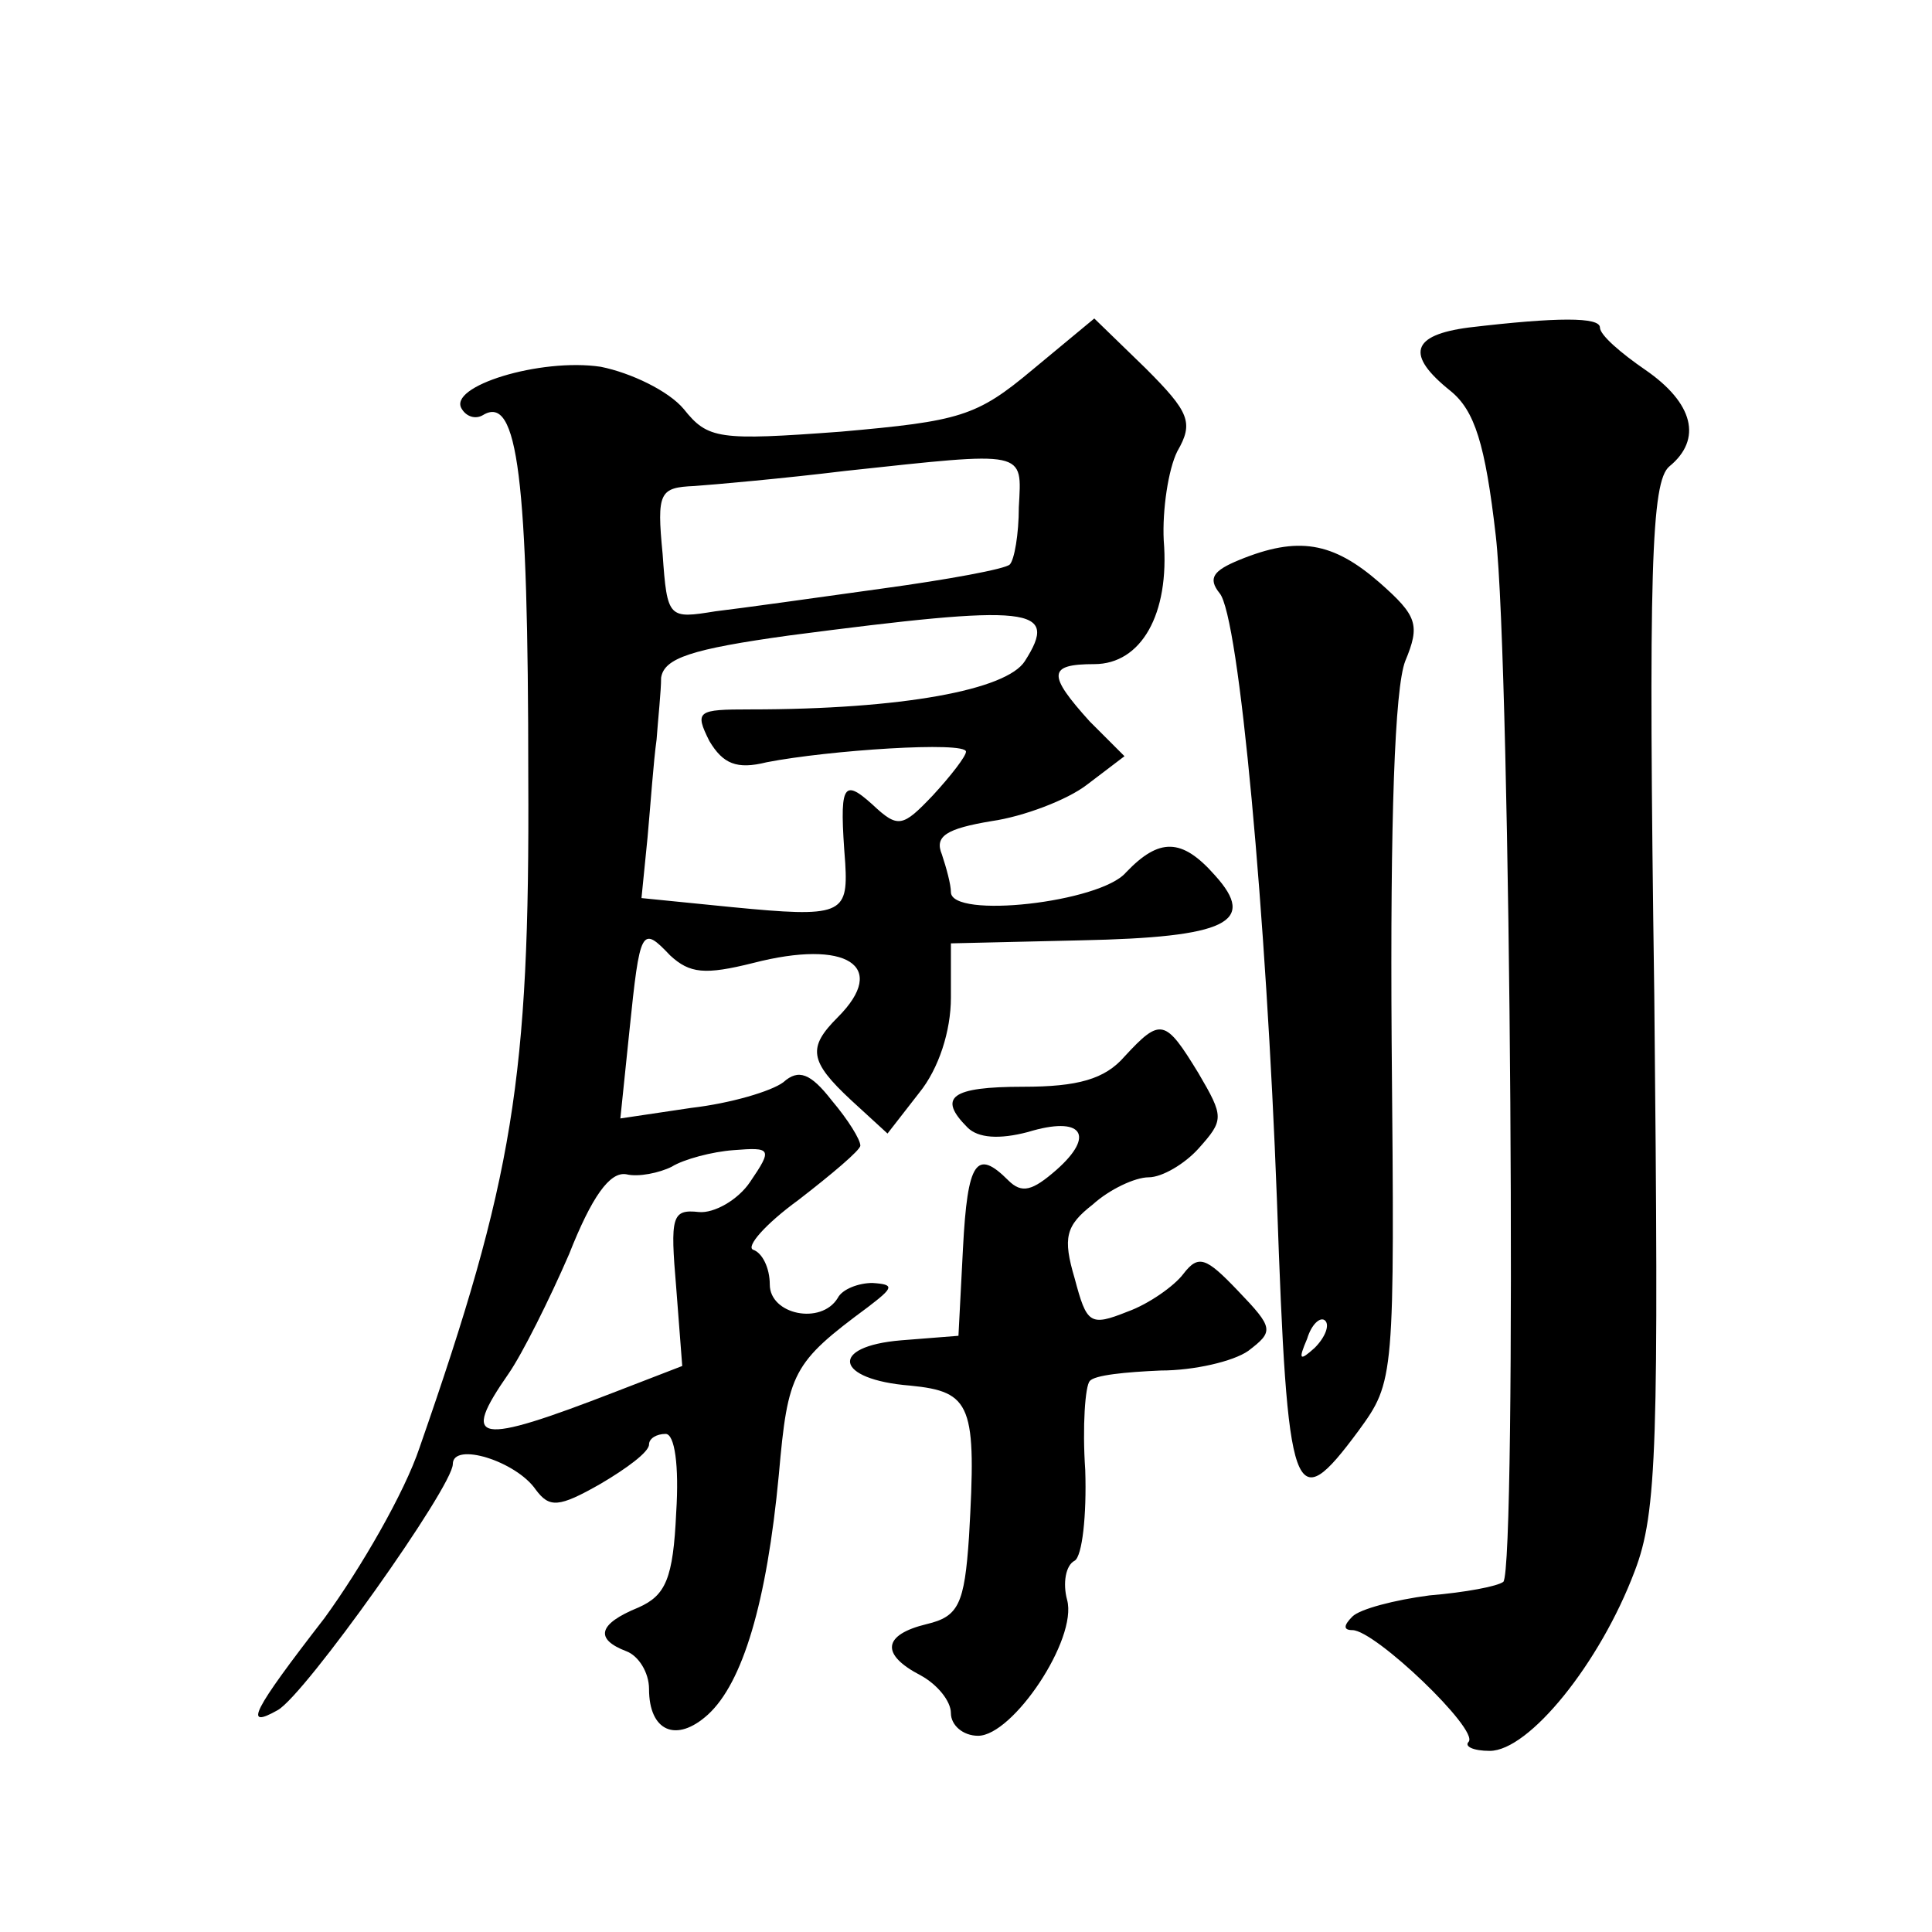 <?xml version="1.0" standalone="no"?>
<!DOCTYPE svg PUBLIC "-//W3C//DTD SVG 20010904//EN"
 "http://www.w3.org/TR/2001/REC-SVG-20010904/DTD/svg10.dtd">
<svg version="1.0" xmlns="http://www.w3.org/2000/svg"
 width="128pt" height="128pt" viewBox="0 0 128 128"
 preserveAspectRatio="xMidYMid meet">
<g transform="translate(0,128) scale(0.1,-0.1)"
fill="#0" stroke="none">
<path d="M684 1035 c-37 -31 -48 -34 -127 -41 -81 -6 -88 -5 -104 15 -10 12 -35
24 -55 28 -40 6 -102 -13 -92 -28 3 -5 9 -7 14 -4 23 14 30 -41 30 -240 1 -200
-10 -266 -72 -444 -10 -30 -39 -80 -63 -113 -48 -62 -54 -74 -31 -61 18 10 116
148 116 163 0 15 42 2 55 -17 9 -12 15 -12 43 4 17 10 32 21 32 26 0 4 5 7 11 7
6 0 9 -21 7 -52 -2 -44 -7 -55 -25 -63 -27 -11 -29 -21 -8 -29 8 -3 15 -14 15 -25
0 -28 18 -36 39 -17 23 21 39 74 47 159 6 68 9 74 59 111 17 13 18 15 3 16 -9 0
-20 -4 -23 -10 -11 -18 -45 -11 -45 9 0 11 -5 21 -11 23 -5 2 8 17 30 33 22 17
41 33 41 36 0 4 -8 17 -19 30 -14 18 -22 21 -32 12 -8 -6 -35 -14 -61 -17 l-47
-7 6 58 c7 68 8 70 27 50 13 -12 23 -13 55 -5 62 16 90 -2 56 -36 -20 -20 -19 -29
9 -55 l24 -22 21 27 c13 16 21 41 21 63 l0 36 86 2 c97 2 117 12 89 43 -22 25 -37
25 -59 2 -17 -20 -116 -31 -116 -13 0 5 -3 16 -6 25 -5 12 3 17 33 22 21 3 50 14
63 24 l25 19 -23 23 c-28 31 -28 38 3 38 31 0 50 33 46 82 -1 20 3 47 9 59 11 19
8 26 -21 55 l-34 33 -41 -34z m-9 -91 c0 -18 -3 -35 -6 -38 -3 -3 -41 -10 -85 -16
-43 -6 -93 -13 -110 -15 -31 -5 -32 -5 -35 38 -4 41 -2 44 21 45 14 1 59 5 100
10 121 13 117 14 115 -24z m4 -102 c-12 -19 -81 -32 -182 -32 -35 0 -37 -1 -27
-21 9 -15 18 -19 38 -14 41 8 132 14 132 7 0 -3 -10 -16 -22 -29 -20 -21 -23 -22
-40 -6 -20 18 -22 13 -18 -39 2 -34 -3 -36 -75 -29 l-60 6 4 40 c2 22 4 51 6 65
1 14 3 32 3 41 2 13 20 19 85 28 161 21 179 19 156 -17z m-182 -345 c-8 -12 -24
-21 -34 -20 -18 2 -19 -3 -15 -50 l4 -52 -44 -17 c-93 -36 -103 -34 -71 12 9 13
27 49 40 79 15 38 27 55 38 53 8 -2 22 1 30 5 8 5 27 10 41 11 25 2 26 1 11 -21z
M973 1063 c-38 -5 -42 -18 -12 -42 16 -13 23 -35 30 -96 10 -87 14 -683 5 -693
-4 -3 -25 -7 -49 -9 -23 -3 -46 -9 -51 -14 -6 -6 -6 -9 0 -9 15 0 84 -66 77 -74
-3 -3 3 -6 14 -6 26 0 73 58 96 119 15 39 16 84 13 382 -4 282 -2 340 10 350 22
18 16 42 -16 64 -16 11 -30 23 -30 28 0 7 -28 7 -87 0z M821 909 c-17 -7 -21 -12
-13 -22 13 -15 31 -215 38 -402 7 -201 11 -211 54 -153 24 33 24 34 22 258 -1 147
2 234 9 252 10 24 8 30 -17 52 -31 27 -54 31 -93 15z m50 -522 c-10 -9 -11 -8 -5
6 3 10 9 15 12 12 3 -3 0 -11 -7 -18z M745 580 c-13 -15 -31 -20 -67 -20 -48 0
-57 -7 -37 -27 7 -7 21 -8 40 -3 36 11 45 -2 19 -25 -16 -14 -23 -16 -32 -7 -21
21 -27 13 -30 -45 l-3 -58 -38 -3 c-48 -4 -44 -26 6 -30 41 -4 44 -13 39 -100 -3
-45 -7 -53 -28 -58 -29 -7 -31 -20 -4 -34 11 -6 20 -17 20 -25 0 -8 8 -15 18 -15
23 0 66 64 59 90 -3 11 -1 23 5 26 5 3 8 30 7 60 -2 29 0 56 3 59 3 4 24 6 47 7
22 0 48 6 58 13 17 13 17 15 -7 40 -21 22 -26 24 -36 11 -6 -8 -23 -20 -37 -25
-25 -10 -27 -8 -35 22 -8 27 -6 35 12 49 11 10 28 18 37 18 9 0 24 9 33 19 17 19
17 21 0 50 -22 36 -25 37 -49 11z"/>
</g>
</svg>
